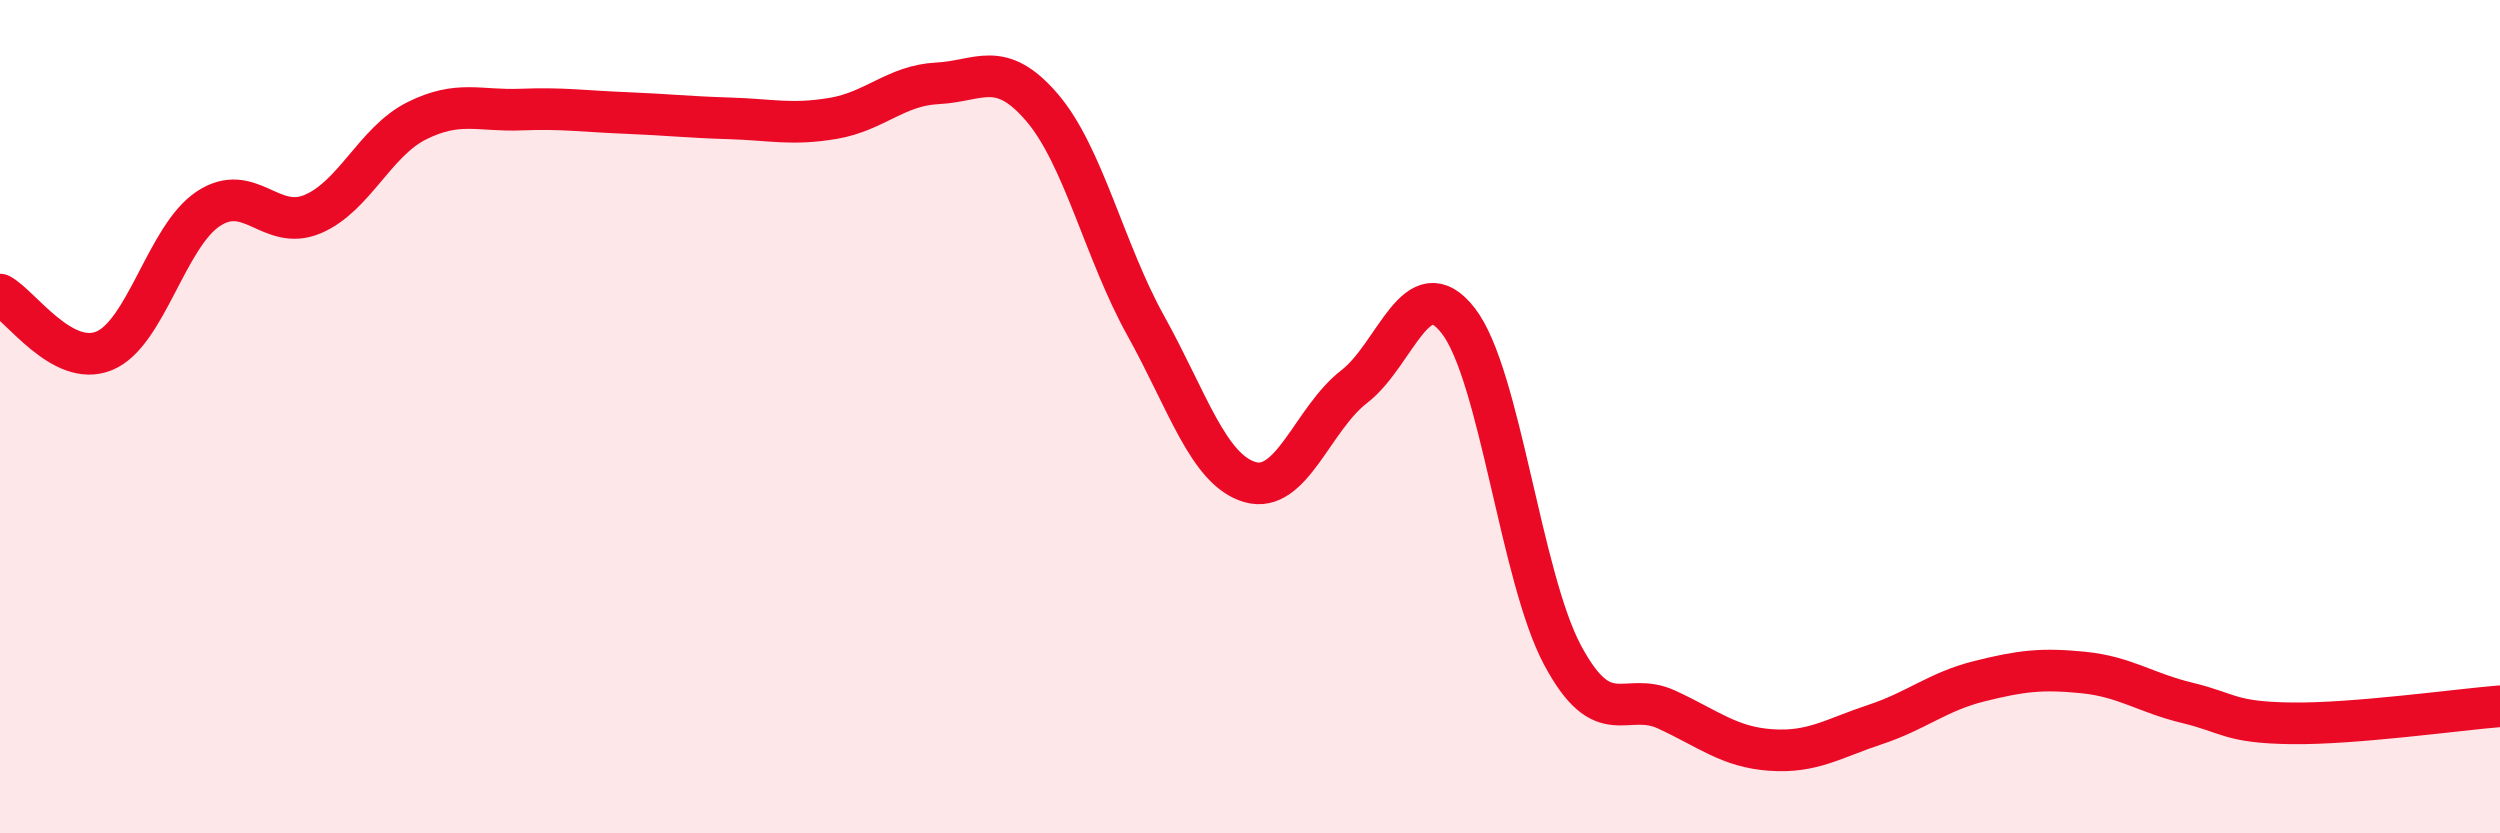 
    <svg width="60" height="20" viewBox="0 0 60 20" xmlns="http://www.w3.org/2000/svg">
      <path
        d="M 0,7.07 C 0.5,7.34 1.5,8.83 2.5,8.42 C 3.5,8.01 4,5.67 5,5.01 C 6,4.35 6.5,5.56 7.5,5.14 C 8.5,4.72 9,3.4 10,2.9 C 11,2.4 11.5,2.67 12.5,2.63 C 13.5,2.59 14,2.67 15,2.71 C 16,2.75 16.5,2.81 17.5,2.84 C 18.5,2.87 19,3.01 20,2.84 C 21,2.67 21.5,2.05 22.5,2 C 23.5,1.95 24,1.41 25,2.57 C 26,3.73 26.5,6.02 27.5,7.82 C 28.5,9.62 29,11.28 30,11.57 C 31,11.86 31.5,10.05 32.5,9.28 C 33.5,8.51 34,6.41 35,7.7 C 36,8.99 36.5,13.85 37.5,15.72 C 38.5,17.59 39,16.57 40,17.03 C 41,17.49 41.5,17.93 42.5,18 C 43.5,18.07 44,17.72 45,17.39 C 46,17.06 46.5,16.6 47.5,16.35 C 48.5,16.1 49,16.04 50,16.14 C 51,16.24 51.5,16.63 52.5,16.87 C 53.5,17.11 53.5,17.34 55,17.36 C 56.5,17.38 59,17.03 60,16.95L60 20L0 20Z"
        fill="#EB0A25"
        opacity="0.1"
        stroke-linecap="round"
        stroke-linejoin="round"
      />
      <path
        d="M 0,7.07 C 0.5,7.34 1.5,8.83 2.5,8.42 C 3.5,8.01 4,5.67 5,5.01 C 6,4.35 6.5,5.56 7.5,5.14 C 8.5,4.72 9,3.4 10,2.9 C 11,2.4 11.5,2.67 12.5,2.63 C 13.5,2.59 14,2.67 15,2.71 C 16,2.75 16.5,2.81 17.5,2.84 C 18.5,2.87 19,3.01 20,2.84 C 21,2.67 21.5,2.05 22.5,2 C 23.5,1.95 24,1.41 25,2.57 C 26,3.73 26.5,6.02 27.5,7.82 C 28.5,9.62 29,11.28 30,11.57 C 31,11.86 31.5,10.05 32.5,9.28 C 33.5,8.51 34,6.41 35,7.7 C 36,8.99 36.5,13.85 37.5,15.72 C 38.5,17.59 39,16.57 40,17.03 C 41,17.49 41.5,17.93 42.5,18 C 43.5,18.07 44,17.72 45,17.39 C 46,17.06 46.5,16.6 47.5,16.35 C 48.5,16.1 49,16.04 50,16.14 C 51,16.24 51.5,16.63 52.5,16.87 C 53.5,17.11 53.5,17.34 55,17.36 C 56.5,17.38 59,17.03 60,16.95"
        stroke="#EB0A25"
        stroke-width="1"
        fill="none"
        stroke-linecap="round"
        stroke-linejoin="round"
      />
    </svg>
  